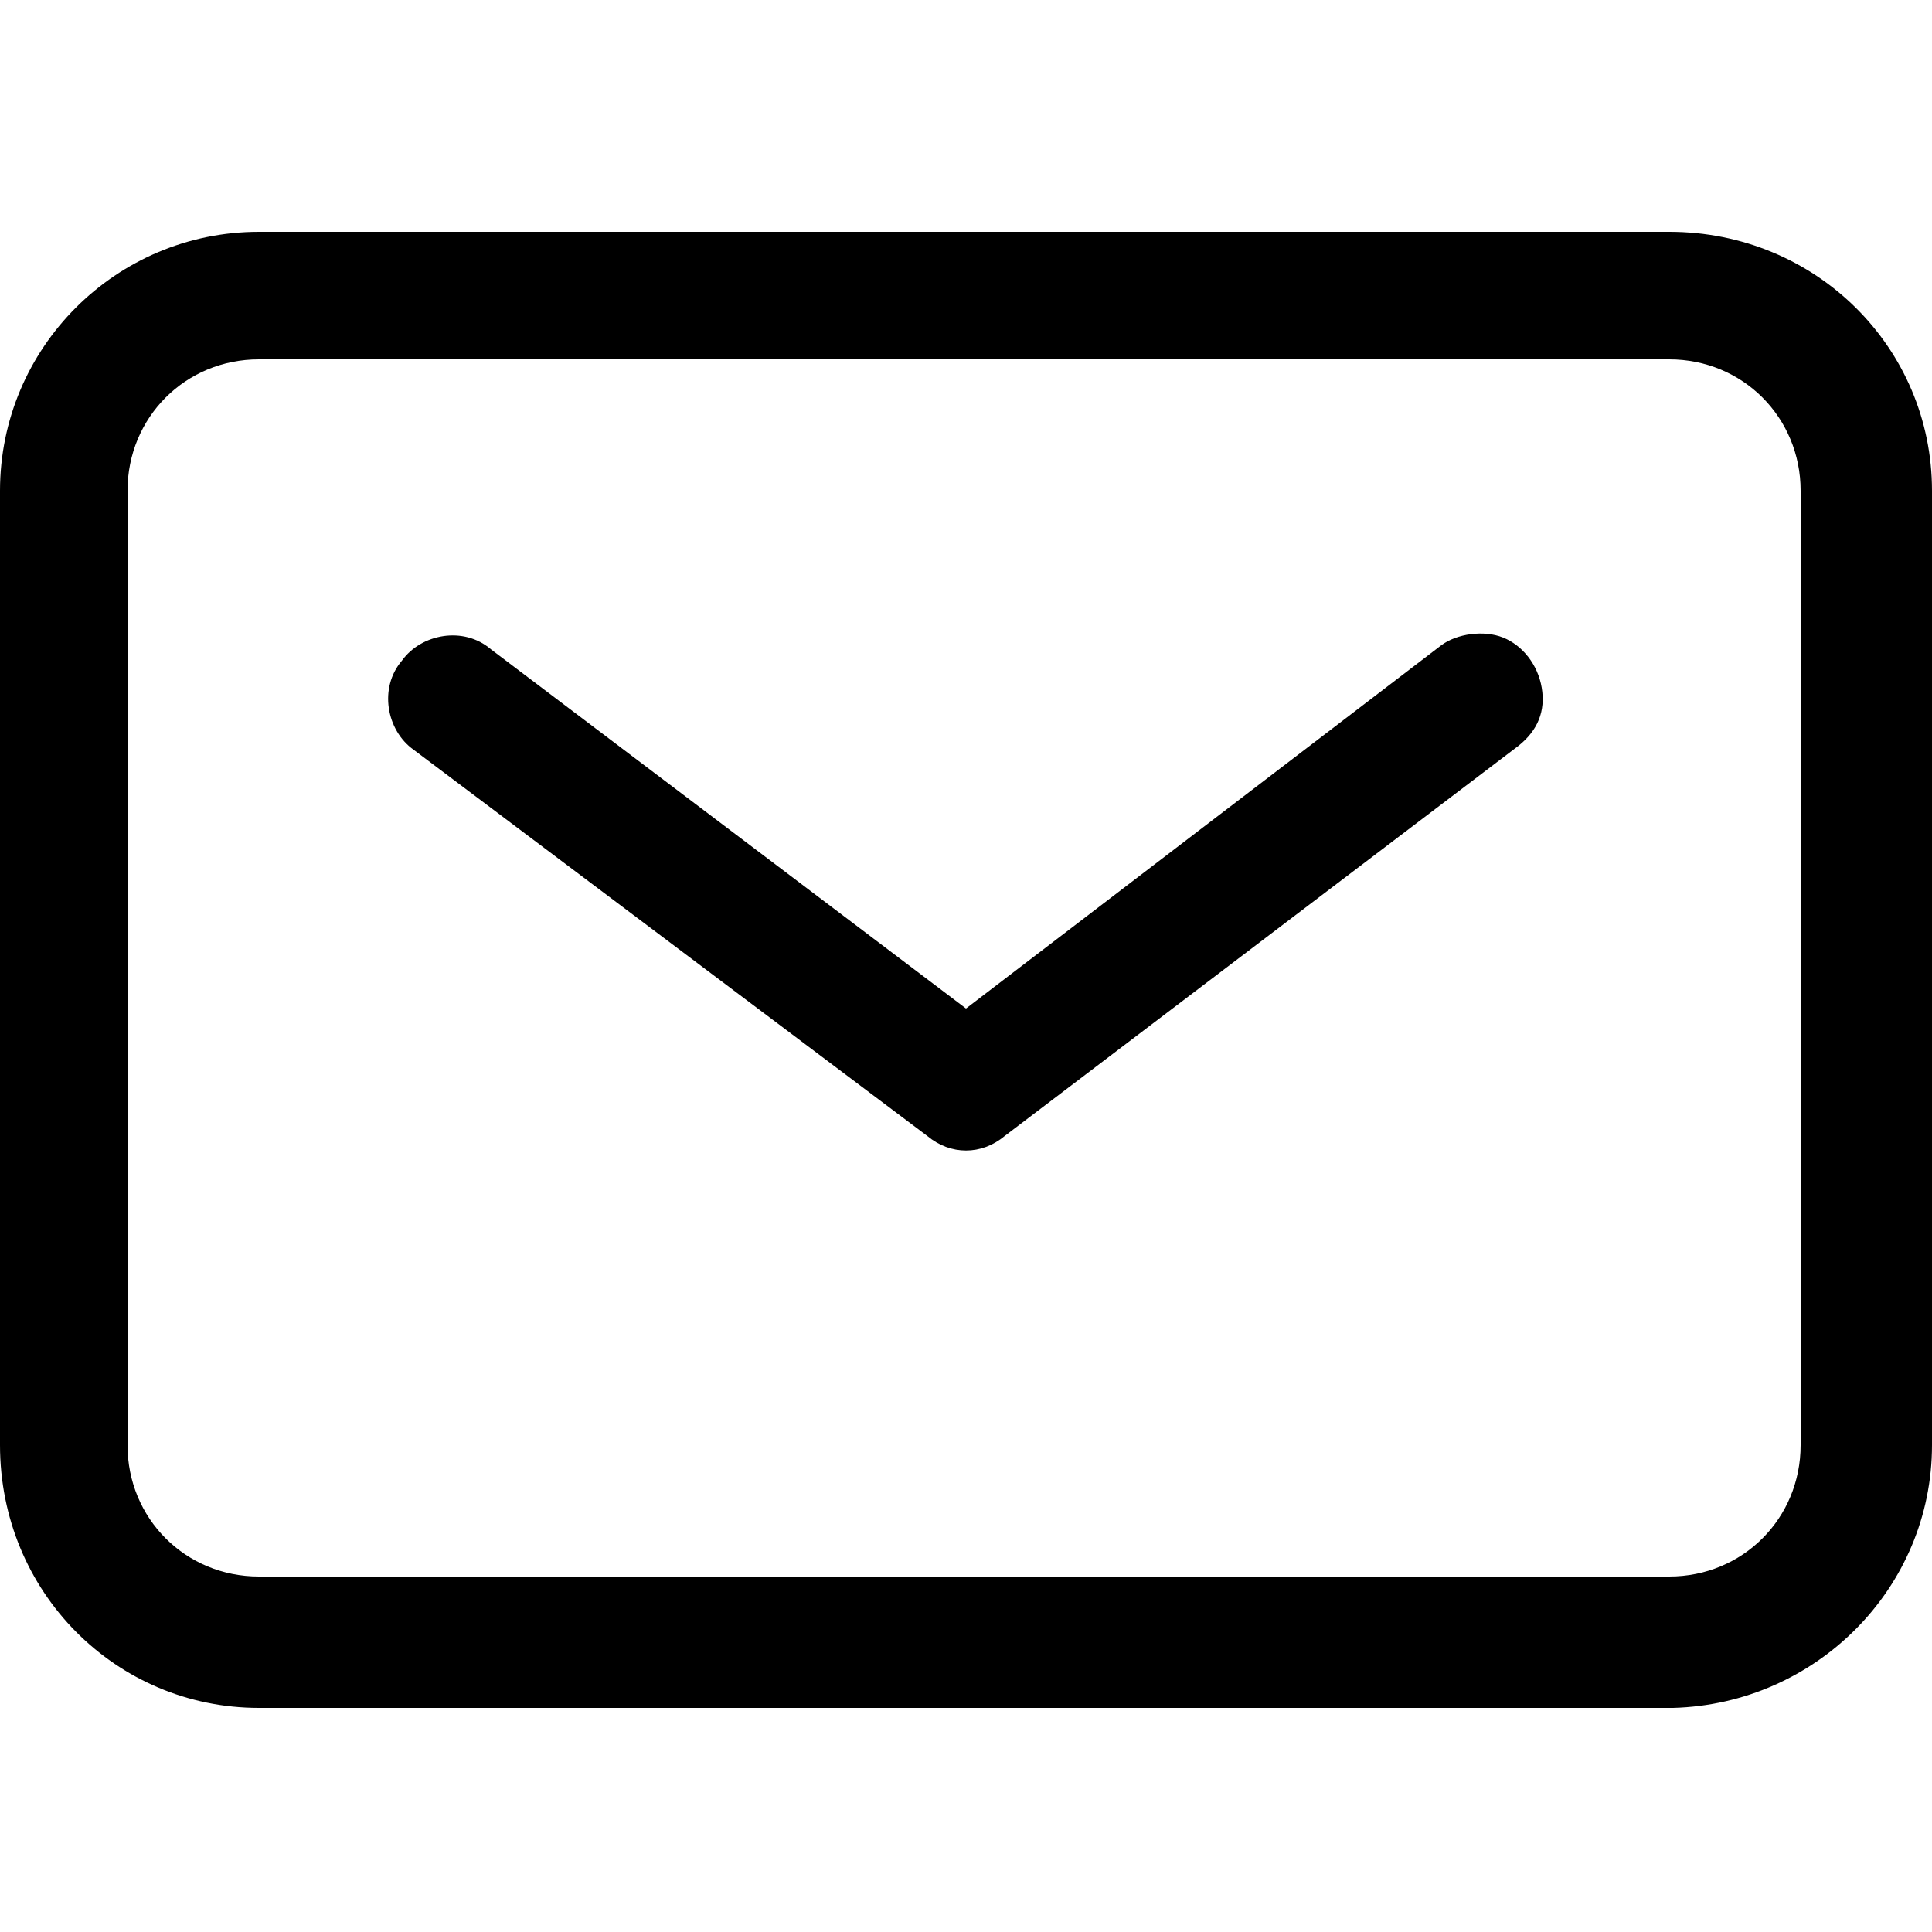 <?xml version="1.0" encoding="utf-8"?>
<!-- Generator: Adobe Illustrator 21.0.2, SVG Export Plug-In . SVG Version: 6.00 Build 0)  -->
<svg version="1.1" id="Layer_1" xmlns="http://www.w3.org/2000/svg" xmlns:xlink="http://www.w3.org/1999/xlink" x="0px" y="0px"
	 viewBox="0 0 50 50" style="enable-background:new 0 0 50 50;" xml:space="preserve">
<path d="M43.3,44.2H6.7c-3.7,0-6.7-3-6.7-6.8V12.7C0,9,3,6,6.7,6h36.5C47,6,50,9,50,12.7v24.7C50,41.1,47,44.1,43.3,44.2z M6.7,9.3
	c-1.9,0-3.4,1.5-3.4,3.4v24.7c0,1.9,1.5,3.4,3.4,3.4h36.5c1.9,0,3.4-1.5,3.4-3.4V12.7c0-1.9-1.5-3.4-3.4-3.4
	C43.3,9.3,6.7,9.3,6.7,9.3z M26,29.4l13.3-10.1c0.5-0.4,0.7-0.9,0.6-1.5s-0.5-1.1-1-1.3s-1.2-0.1-1.6,0.2L25,26.1l-12.3-9.3
	c-0.7-0.6-1.8-0.4-2.3,0.3c-0.6,0.7-0.4,1.8,0.3,2.3l13.3,10C24.6,29.9,25.4,29.9,26,29.4z"/>
</svg>
